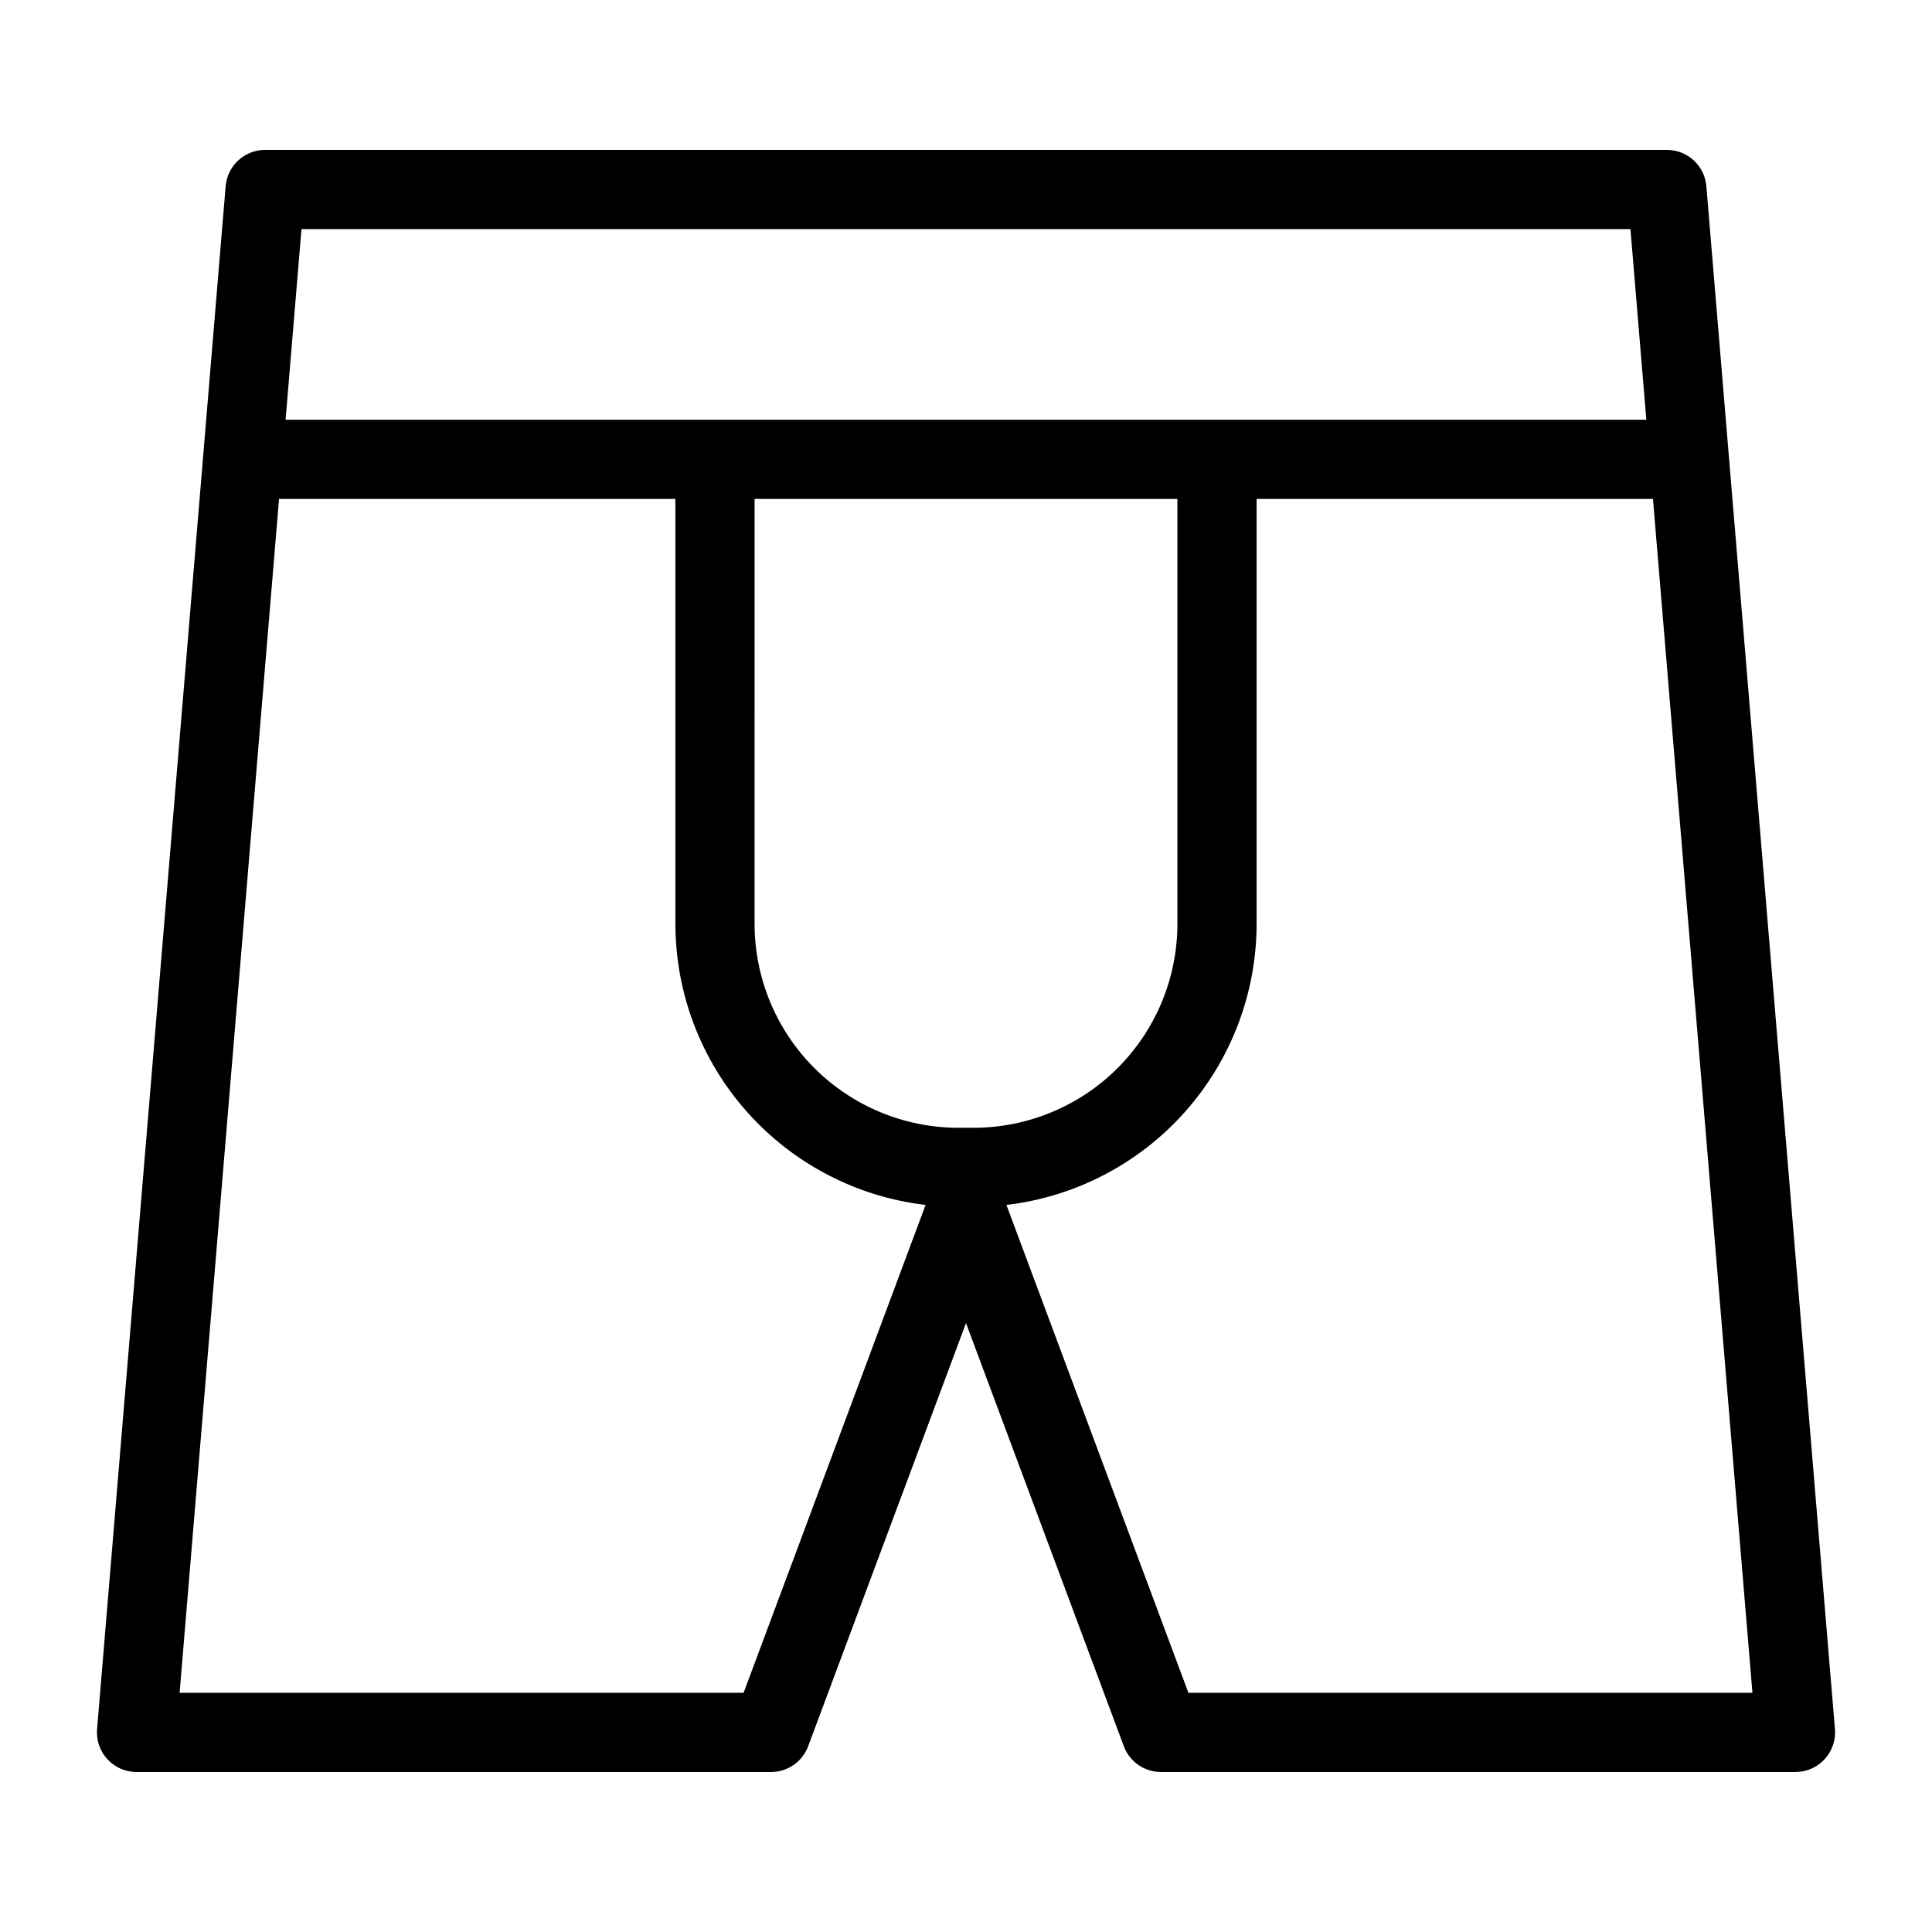 <?xml version="1.0" encoding="UTF-8"?>
<!-- Uploaded to: ICON Repo, www.iconrepo.com, Generator: ICON Repo Mixer Tools -->
<svg fill="#000000" width="800px" height="800px" version="1.1" viewBox="144 144 512 512" xmlns="http://www.w3.org/2000/svg">
 <path d="m348.34 613.6c4.379 0 8.297-2.723 9.828-6.824l41.832-112.14 41.828 112.14c1.531 4.102 5.449 6.824 9.832 6.824h168.16c2.938 0.004 5.738-1.227 7.723-3.387 1.988-2.16 2.981-5.055 2.734-7.981l-34.074-408.88c-0.445-5.441-4.996-9.625-10.453-9.625h-371.5c-5.457 0-10.004 4.184-10.453 9.625l-34.07 408.88c-0.246 2.926 0.742 5.82 2.731 7.981 1.988 2.16 4.789 3.391 7.723 3.387zm-4.367-337.38h112.05v112.65c-0.012 14.316-5.707 28.043-15.828 38.168-10.125 10.125-23.852 15.82-38.168 15.84h-4.059c-14.316-0.02-28.043-5.715-38.164-15.84-10.125-10.125-15.816-23.852-15.832-38.168zm114.97 316.39-48.23-129.29c18.25-2.144 35.074-10.91 47.293-24.633 12.223-13.719 18.984-31.445 19.008-49.82v-112.65h105.04l26.359 316.39zm-58.945-387.89h176.09l4.207 50.508h-360.61l4.207-50.508zm-182.05 71.5h105.04v112.65c0.023 18.375 6.789 36.102 19.008 49.82 12.219 13.723 29.047 22.488 47.293 24.633l-48.23 129.29h-149.46z"/>
</svg>